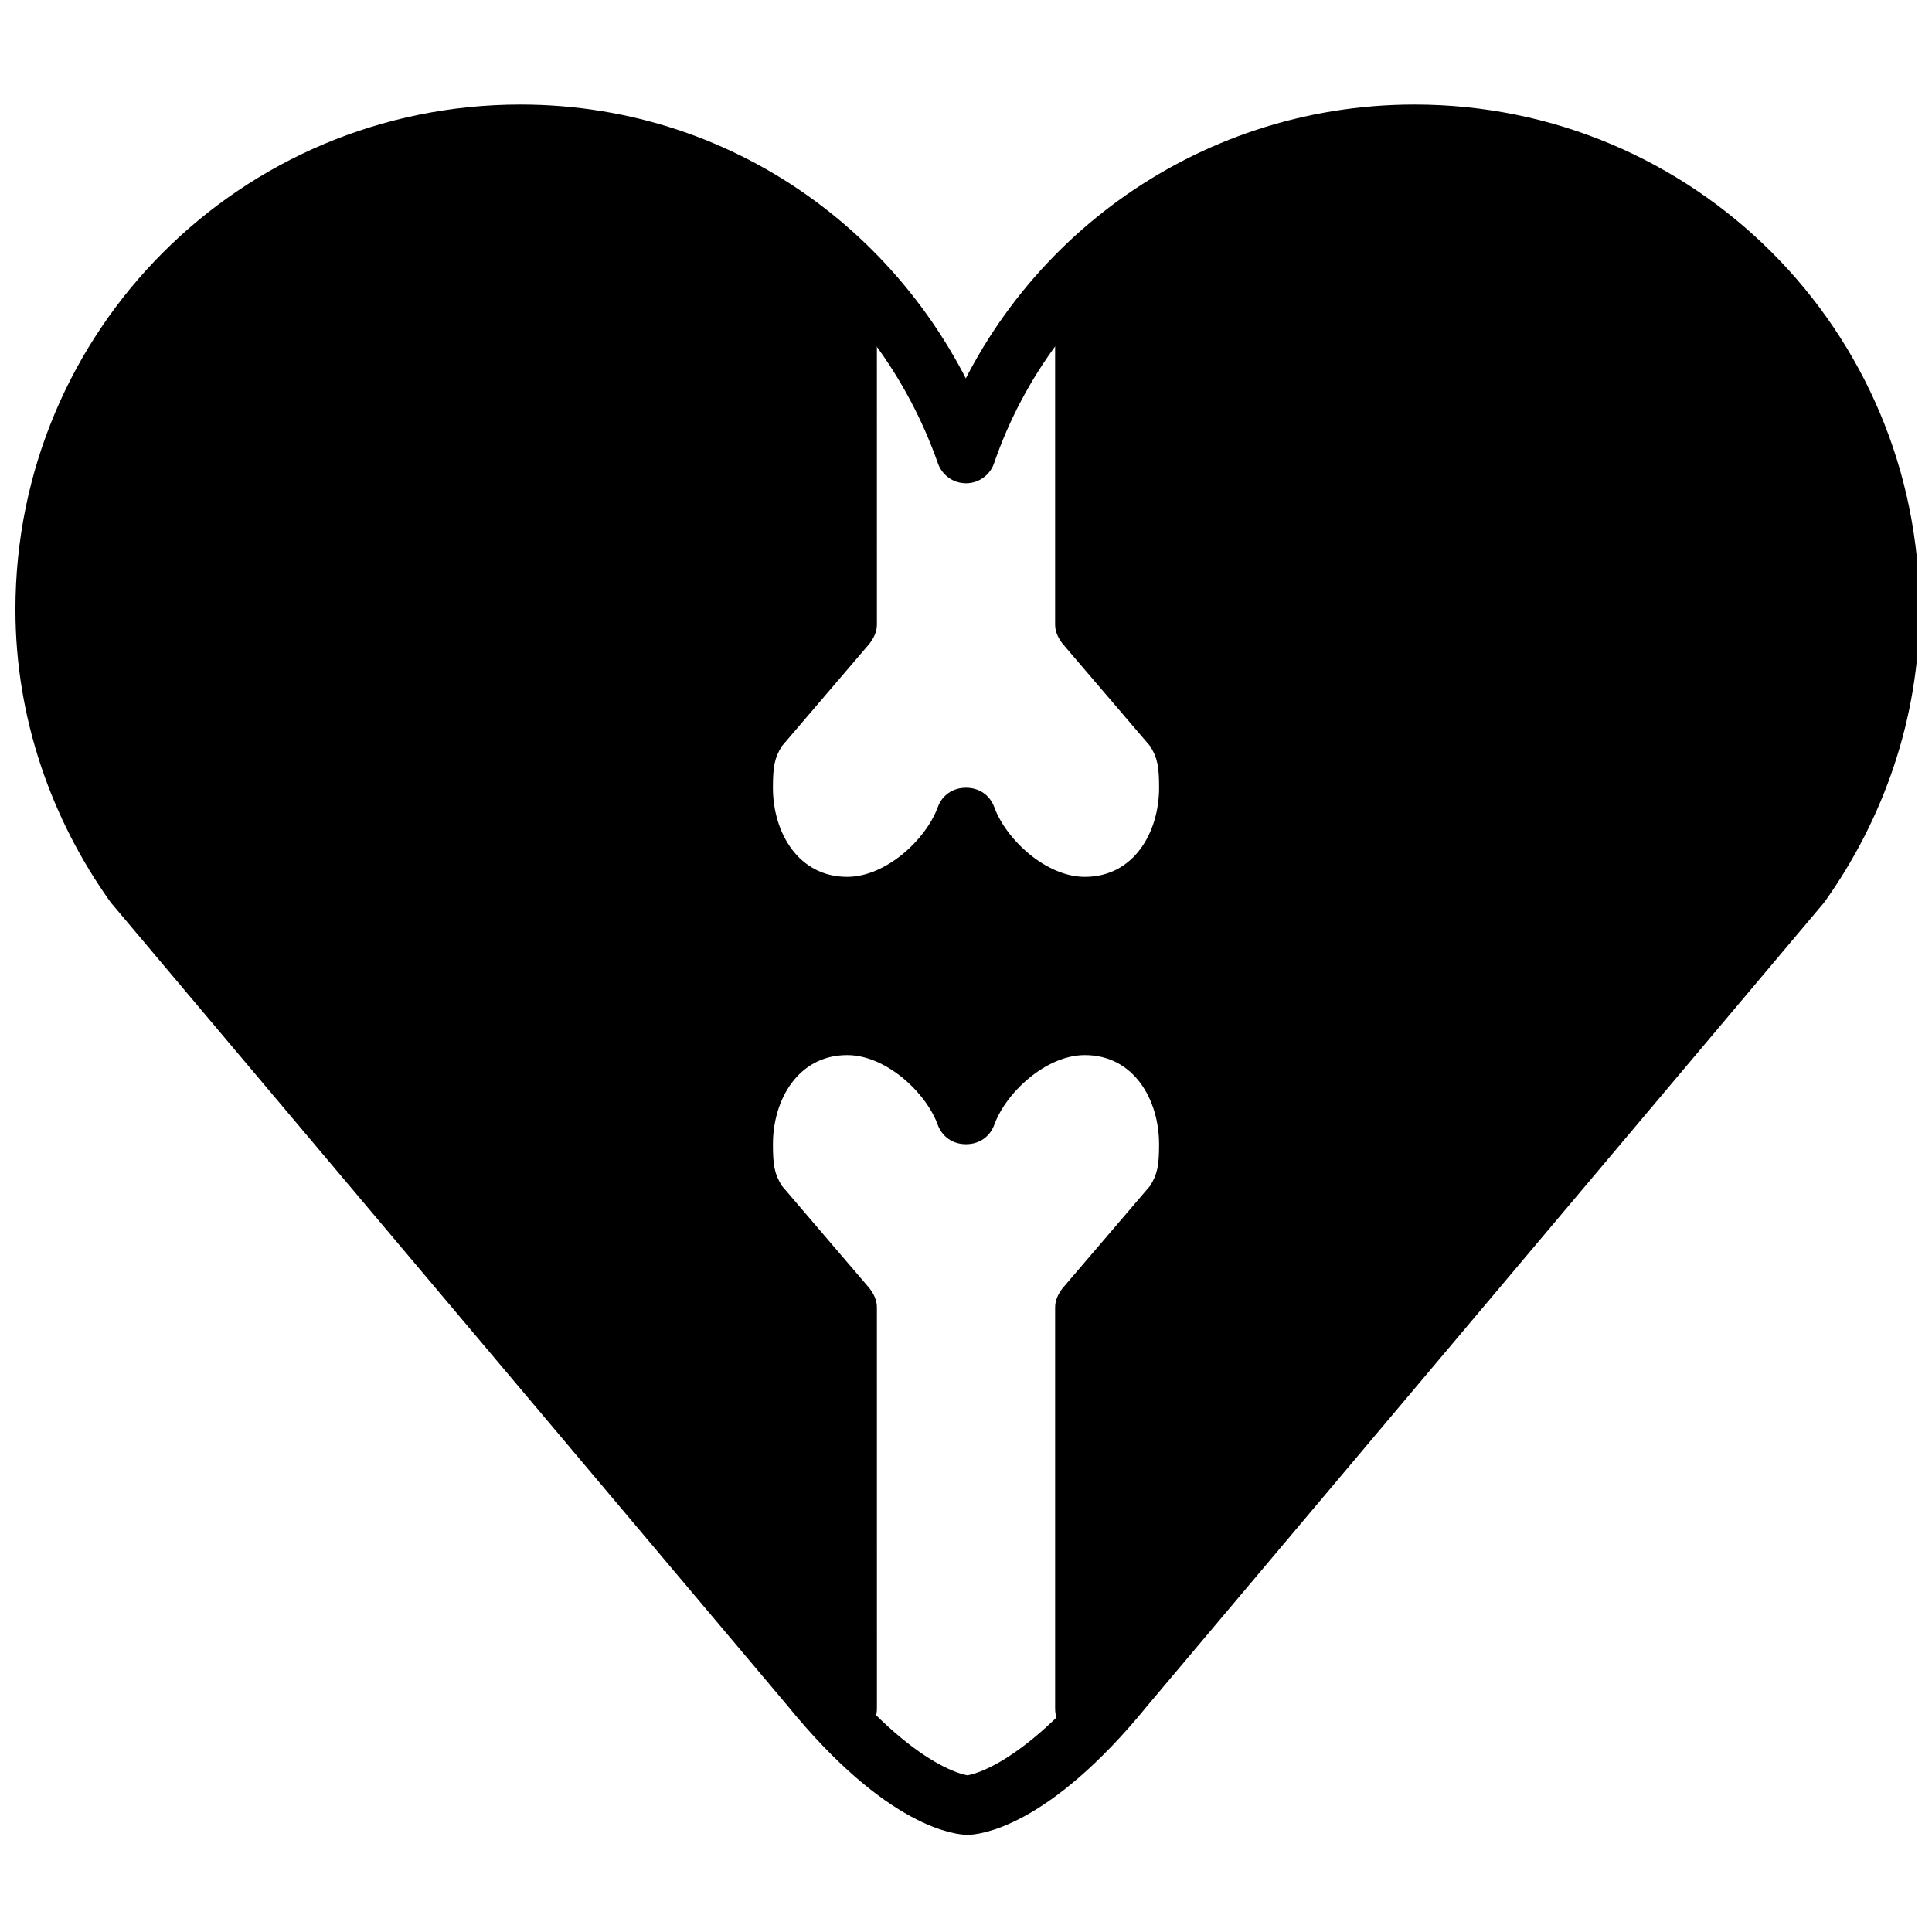 <?xml version="1.0" encoding="UTF-8"?>
<!-- Uploaded to: SVG Repo, www.svgrepo.com, Generator: SVG Repo Mixer Tools -->
<svg width="800px" height="800px" version="1.1" viewBox="144 144 512 512" xmlns="http://www.w3.org/2000/svg">
 <defs>
  <clipPath id="a">
   <path d="m148.09 171h503.81v460h-503.81z"/>
  </clipPath>
 </defs>
 <g clip-path="url(#a)">
  <path transform="matrix(3.936 0 0 3.936 148.09 148.09)" d="m64.1 120.5s4.1 0 10.6-8l45.5-54c3.7-5.2 6-11.6 6-18.5 0-17.7-14.3-32-32-32-14 0-25.9 9-30.2 21.5-4.401-12.5-16-21.5-30-21.5-17.7 0-32 14.3-32 32 0 6.9 2.3 13.3 6 18.5l45.5 54c6.5 8 10.599 8 10.599 8zm0 0" fill="none" stroke="#000000" stroke-linecap="round" stroke-linejoin="round" stroke-miterlimit="10" stroke-width="4"/>
 </g>
 <path d="m391.73 245.31c0.395 0.395 0.395 1.18 0.789 1.574-0.398-0.395-0.789-1.18-0.789-1.574z"/>
 <path d="m381.11 229.18c0.395 0.789 1.18 1.18 1.574 1.969-0.395-0.789-0.785-1.184-1.574-1.969z"/>
 <path d="m387.01 237.84c0.395 0.395 0.789 1.18 0.789 1.574 0-0.789-0.395-1.184-0.789-1.574z"/>
 <path d="m396.06 254.37c0.395 0.395 0.395 1.18 0.789 1.574-0.395-0.395-0.395-0.789-0.789-1.574z"/>
 <path d="m411.8 239.41c0.395-0.395 0.789-1.18 1.18-1.574-0.391 0.391-0.785 0.785-1.18 1.574z"/>
 <path d="m417.32 231.54c0.395-0.789 1.18-1.574 1.969-2.363-0.789 0.785-1.574 1.574-1.969 2.363z"/>
 <path d="m403.15 256.34c0.395-0.395 0.395-1.18 0.789-1.574-0.398 0.391-0.398 0.785-0.789 1.574z"/>
 <path d="m407.48 246.89c0.395-0.789 0.789-1.18 0.789-1.969 0 0.789-0.395 1.574-0.789 1.969z"/>
 <path d="m370.87 604.28c1.18 1.18 2.363 1.969 3.148 3.148-0.785-1.18-1.965-1.969-3.148-3.148z"/>
 <path d="m423.22 610.57c-10.234 8.66-17.32 11.02-20.859 11.809 3.539-1.18 10.625-3.543 20.859-11.809z"/>
 <path d="m402.36 621.99h-0.789c0.395 0.395 0.789 0 0.789 0z"/>
 <path d="m426.37 607.82c-1.18 0.789-1.969 1.969-3.148 2.754 1.18-1.18 1.965-1.969 3.148-2.754z"/>
 <path d="m518.87 179.58c-38.18 0-72.031 16.926-95.254 43.691v86.195c0 1.969 0.789 3.543 1.969 5.117l23.223 27.16c1.969 3.148 2.363 5.512 2.363 11.02 0 11.809-6.691 23.617-19.68 23.617-10.234 0-20.859-9.84-24.008-18.5-1.18-3.148-3.938-5.117-7.477-5.117-3.543 0-6.297 1.969-7.477 5.117-3.156 8.66-13.785 18.5-24.016 18.5-12.988 0-19.68-11.809-19.68-23.617 0-5.512 0.395-7.871 2.363-11.02l23.223-27.16c1.18-1.574 1.969-3.148 1.969-5.117l-0.004-86.195c-22.828-26.766-56.285-43.691-94.465-43.691-69.668 0-125.95 56.285-125.95 125.95 0 27.16 9.055 52.348 23.617 72.816l179.09 212.54c4.328 5.512 8.266 9.84 12.203 13.383 3.148-1.18 5.512-3.938 5.512-7.477l-0.004-106.27c0-1.969-0.789-3.543-1.969-5.117l-23.223-27.16c-1.969-3.148-2.359-5.508-2.359-11.02 0-11.809 6.691-23.617 19.68-23.617 10.234 0 20.859 9.84 24.008 18.5 1.18 3.148 3.938 5.117 7.477 5.117 3.543 0 6.297-1.969 7.477-5.117 3.148-8.66 13.777-18.5 24.008-18.5 12.988 0 19.68 11.809 19.68 23.617 0 5.512-0.395 7.871-2.363 11.02l-23.223 27.16c-1.172 1.574-1.961 3.148-1.961 5.117v106.27c0 3.938 2.754 7.086 6.297 7.871-1.18 1.18-1.969 1.969-3.148 2.754 4.723-4.328 9.84-9.445 15.352-16.531l179.09-212.54c14.562-20.469 23.617-45.656 23.617-72.816 0-69.668-56.285-125.95-125.95-125.95z"/>
 <path d="m399.21 622.38c-3.148-0.395-11.809-3.148-24.797-14.562 12.988 11.414 21.648 13.777 24.797 14.562z"/>
</svg>